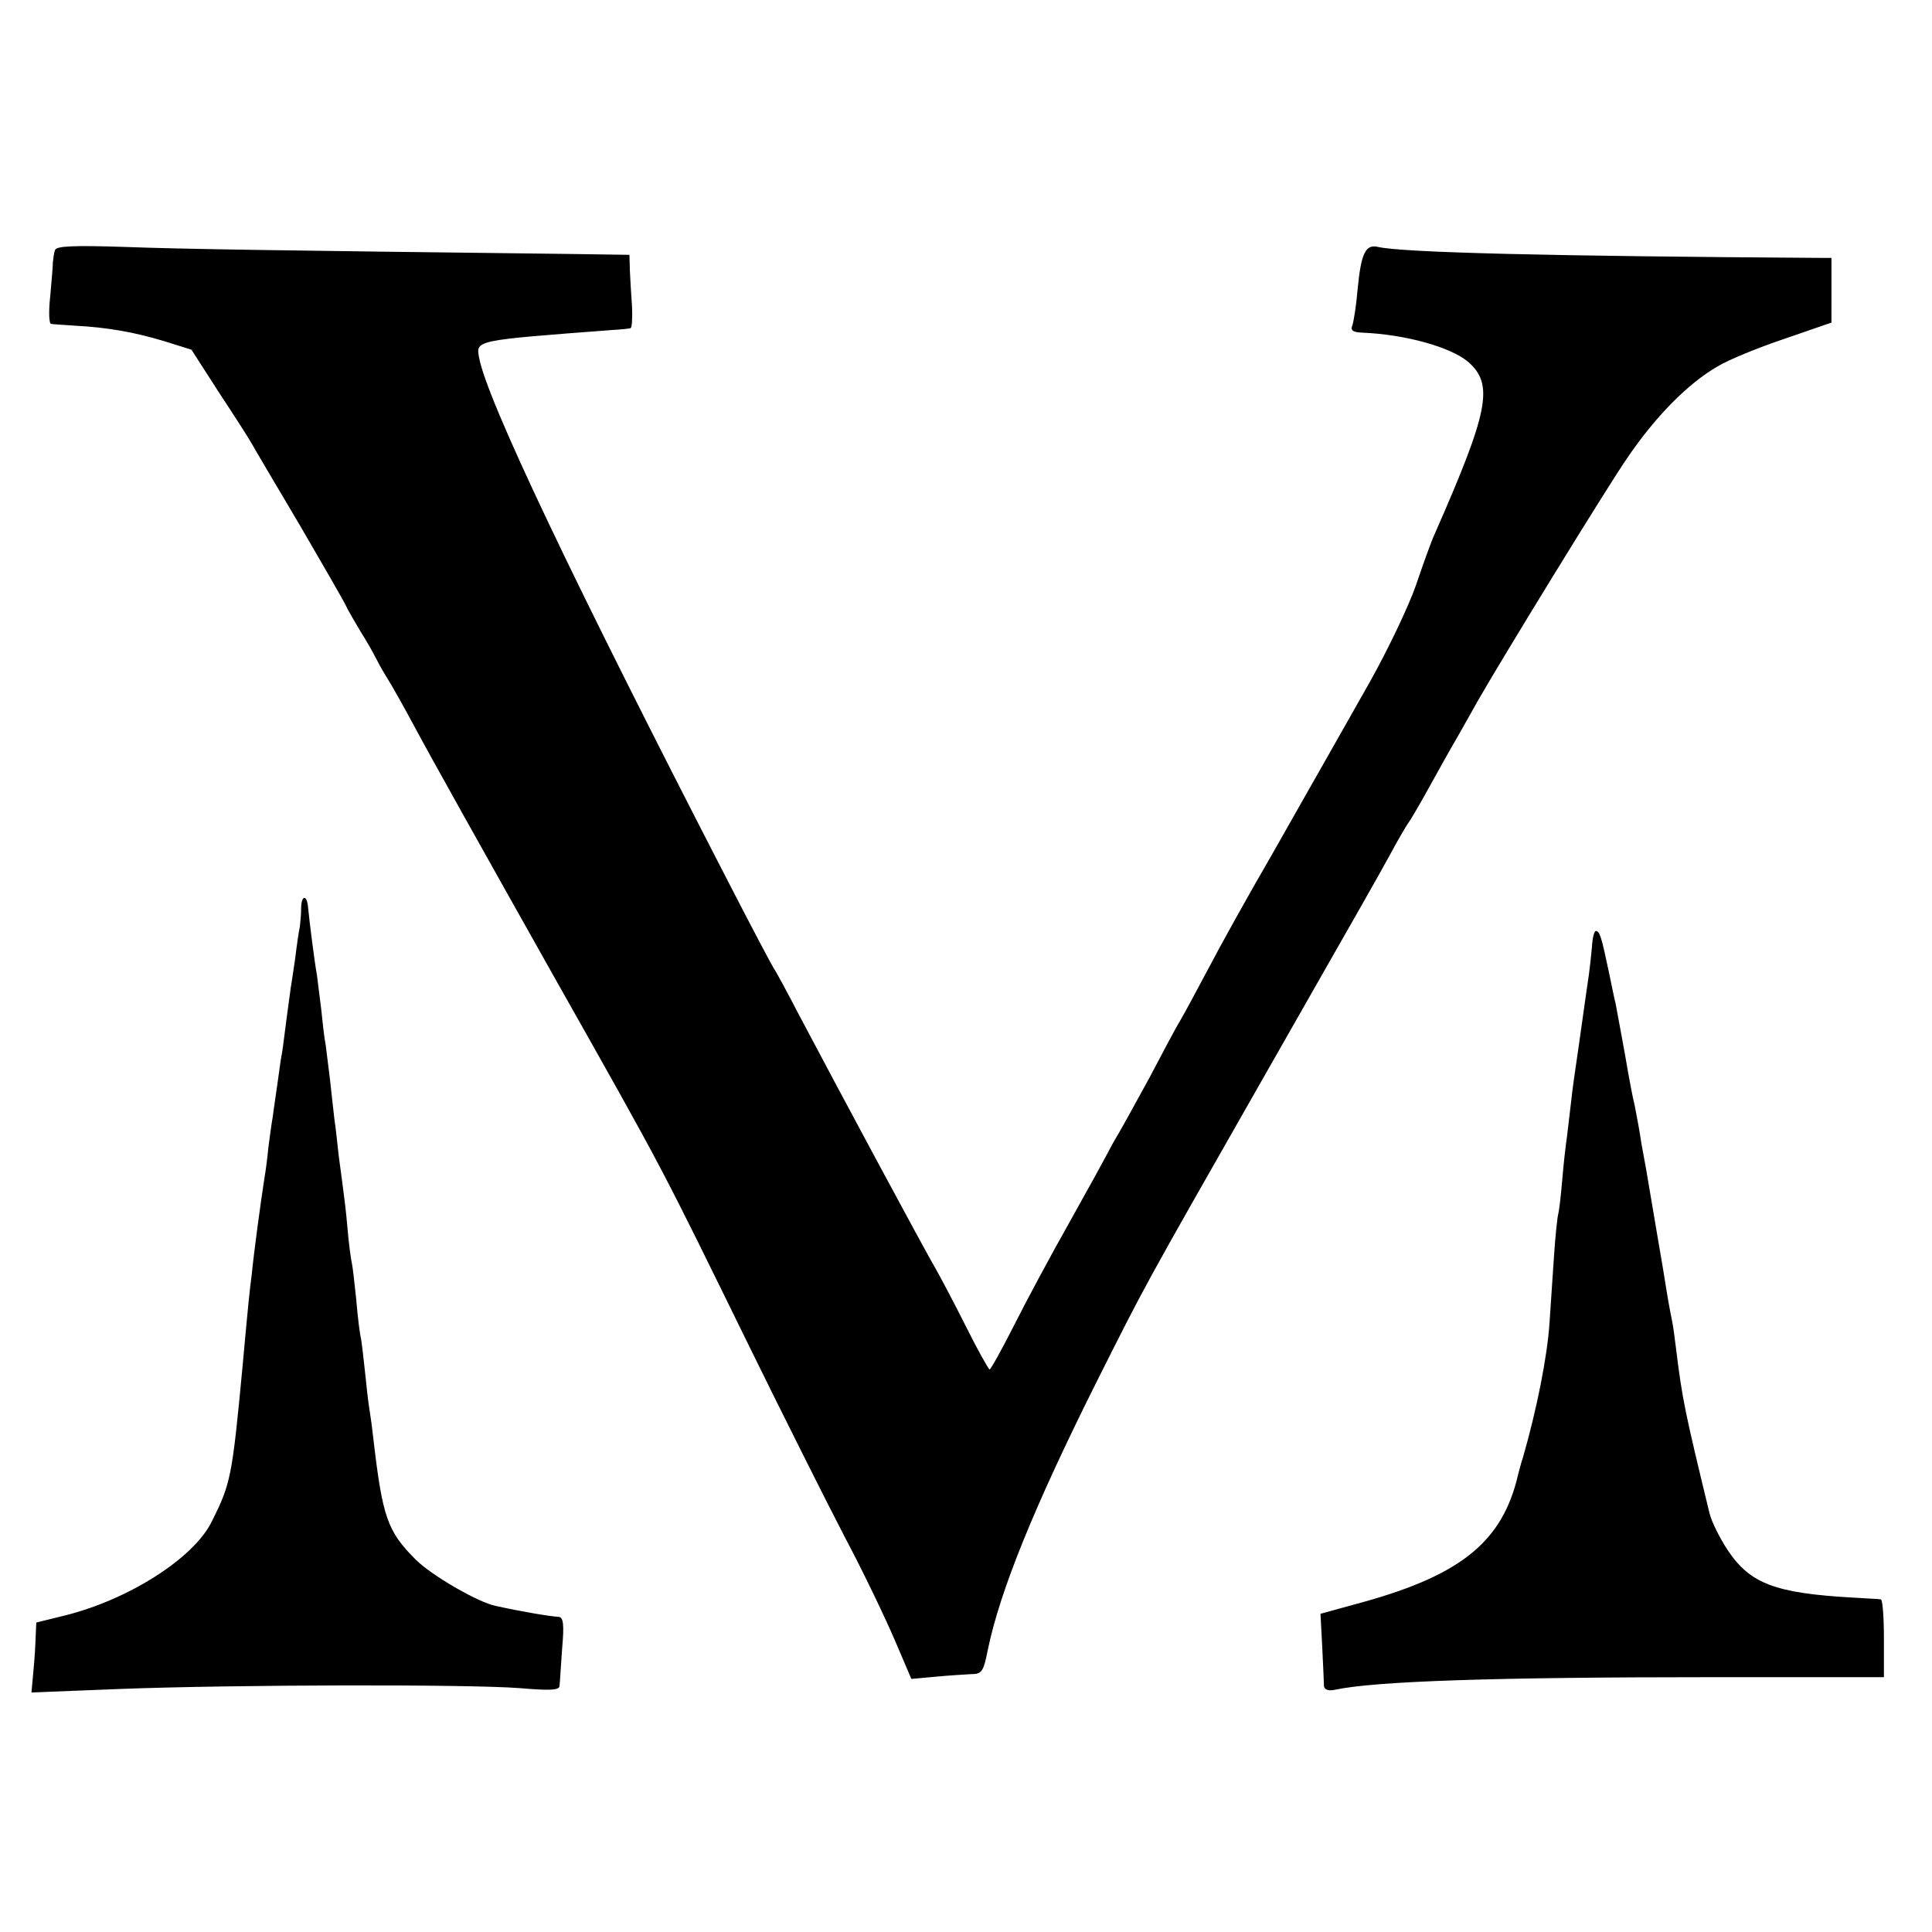 <svg version="1" xmlns="http://www.w3.org/2000/svg" width="589.333" height="589.333" viewBox="0 0 442 442"><path d="M12.6 57.2c-.3.7-.4 2-.5 2.8 0 .8-.3 4.3-.6 7.7-.4 3.5-.3 6.4.2 6.4.4.1 2.8.2 5.3.4 7.7.4 13.7 1.5 20.4 3.5l6.4 2 6.3 9.8c3.5 5.3 6.9 10.6 7.5 11.7.6 1.1 5.5 9.4 10.9 18.5 5.3 9.1 10.1 17.4 10.6 18.5.5 1.1 2.1 3.8 3.4 6 1.4 2.2 2.8 4.7 3.2 5.5.4.8 1.6 3.1 2.8 5 1.2 1.9 4 6.9 6.2 11 3.9 7.3 15.1 27.3 31.8 57 26.4 46.8 24 42.4 45.4 86 7.7 15.7 17.4 35 21.5 42.9 4.2 7.9 9.2 18.4 11.3 23.3l3.8 8.9 5.5-.5c3-.3 6.7-.5 8.2-.6 2.4 0 2.8-.5 3.8-5.6 2.8-13.5 10.6-32.7 24.7-60.9 11.6-23.1 10.4-20.9 37.8-69 26.1-45.8 25.9-45.4 29.8-52.5 1.6-3 3.4-6 3.8-6.6.5-.6 2.6-4.2 4.7-8s5.1-9.2 6.7-11.9c1.6-2.8 3.6-6.4 4.5-8 5.3-9.3 29.2-48.3 34.2-55.6 6.5-9.6 14-17.2 20.8-21.1 2.5-1.5 9.3-4.3 15.3-6.3l10.7-3.7V59h-2.7c-61.6-.4-95.2-1.2-101-2.5-2.9-.7-3.9 1.4-4.7 9.6-.3 3.7-.9 7.4-1.2 8.3-.5 1.2.1 1.6 2.2 1.7 9.9.4 20.3 3.3 24.3 6.7 5.9 5.2 4.7 11.2-7.6 39.2-.9 1.9-2.8 7.3-4.4 12-1.6 4.6-6.3 14.5-10.5 22-4.2 7.4-8.8 15.5-10.2 18-1.4 2.5-6.9 12.1-12.2 21.5-5.4 9.3-11.9 21-14.5 26-2.6 4.9-5.5 10.3-6.5 12-1 1.6-4.1 7.5-7 13-3 5.5-6.2 11.3-7.2 13-1 1.6-2.1 3.7-2.5 4.5-.4.8-4.2 7.7-8.5 15.4-4.3 7.6-10.1 18.4-12.9 24-2.8 5.5-5.3 10-5.5 9.9-.3-.1-2.8-4.6-5.5-10s-5.8-11.2-6.7-12.8c-1.9-3.1-22.8-42-31.5-58.5-2.7-5.2-5.3-10-5.7-10.5-.4-.6-4.9-9.1-10-19-35.9-69.6-55.6-111-57.4-120.7-.7-4-1.1-3.9 30.4-6.3 1.9-.1 3.8-.3 4.2-.4.4 0 .5-2.2.4-4.9-.2-2.6-.4-6.3-.5-8.3l-.1-3.6-13.7-.2c-67.2-.8-87.9-1.1-101.6-1.6-12.1-.4-15.8-.2-16.1.7zM68.9 207.6c0 1.6-.2 3.6-.3 4.4-.2.8-.7 4.2-1.1 7.5-.5 3.3-.9 6.2-1 6.5 0 .3-.5 3.6-1 7.5-.5 3.8-.9 7.2-1 7.5-.1.3-.5 3-.9 6s-1 6.8-1.2 8.5c-.3 1.6-.7 4.8-1 7-.2 2.2-.6 5.3-.9 7-.9 5.8-2.4 16.9-2.9 22-.5 3.8-.8 6.7-2.1 21-2.4 25.5-2.7 26.9-7.1 35.7-4.2 8.4-19.1 17.8-33.6 21.4l-6.5 1.6-.2 4.7c-.1 2.5-.4 6.1-.6 8l-.3 3.3 20.2-.8c26.3-1 79.6-1.1 91.4-.2 7 .6 9.2.5 9.2-.5.1-.6.3-4.5.6-8.5.5-5.6.3-7.2-.8-7.3-1.9-.1-8-1.1-14.4-2.5-4-.8-14.7-7-18.3-10.6-6.5-6.5-7.6-9.7-9.7-27.8-.2-1.9-.6-4.9-.9-6.7-.3-1.8-.7-5.6-1-8.5-.3-2.9-.7-6.3-.9-7.5-.3-1.2-.8-5.3-1.1-9-.4-3.7-.8-7.5-1-8.3-.2-.8-.7-4.4-1-8-.3-3.6-.8-7.6-1-9-.2-1.4-.6-4.8-1-7.5-.3-2.8-.7-6.6-1-8.5-.2-1.9-.7-6-1-9-.4-3-.8-6.6-1-8-.3-1.4-.7-5-1-8-.4-3-.8-6.6-1-8-.5-2.6-1.7-12.1-2-15.2-.2-3.1-1.5-3.2-1.6-.2zM364.2 216.7c-.2 2.1-.5 4.9-.7 6.3-.2 1.4-.9 6.1-1.5 10.5s-1.3 9.1-1.5 10.5c-.2 1.4-.7 4.7-1 7.5-.3 2.7-.8 6.6-1 8.5-.3 1.9-.8 6.4-1.1 10-.3 3.6-.7 7-.9 7.7-.2.7-.7 5.2-1 10-.3 4.8-.8 11.5-1 14.9-.5 7.7-2.9 19.8-6.1 30.9-.2.5-.9 3-1.5 5.5-3.9 14.4-13.6 21.8-36.8 28l-8 2.2.4 7.6c.2 4.3.4 8.3.4 9 .1.7 1 1.1 2.4.8 9.2-2 36.7-2.9 86.5-2.9H431v-8.9c0-4.8-.3-8.8-.7-8.9-.5-.1-3.3-.2-6.3-.4-17.9-1-23.6-3.2-28.7-10.8-1.8-2.7-3.7-6.5-4.2-8.5-5.7-23.5-6.2-26-7.6-37.2-.3-2.5-.7-5.6-1-7-.5-2.4-.9-4.6-2-11.5-.4-2.5-2.7-15.7-3.9-23-.2-1.1-.7-3.8-1.1-6-.3-2.2-1-6-1.5-8.5-.6-2.5-1.2-5.9-1.5-7.5-.5-3.2-2.6-14.3-2.9-16-.2-.6-.8-3.7-1.5-7-1.7-8.1-2.1-9.5-3-9.5-.4 0-.8 1.7-.9 3.7z"/></svg>
